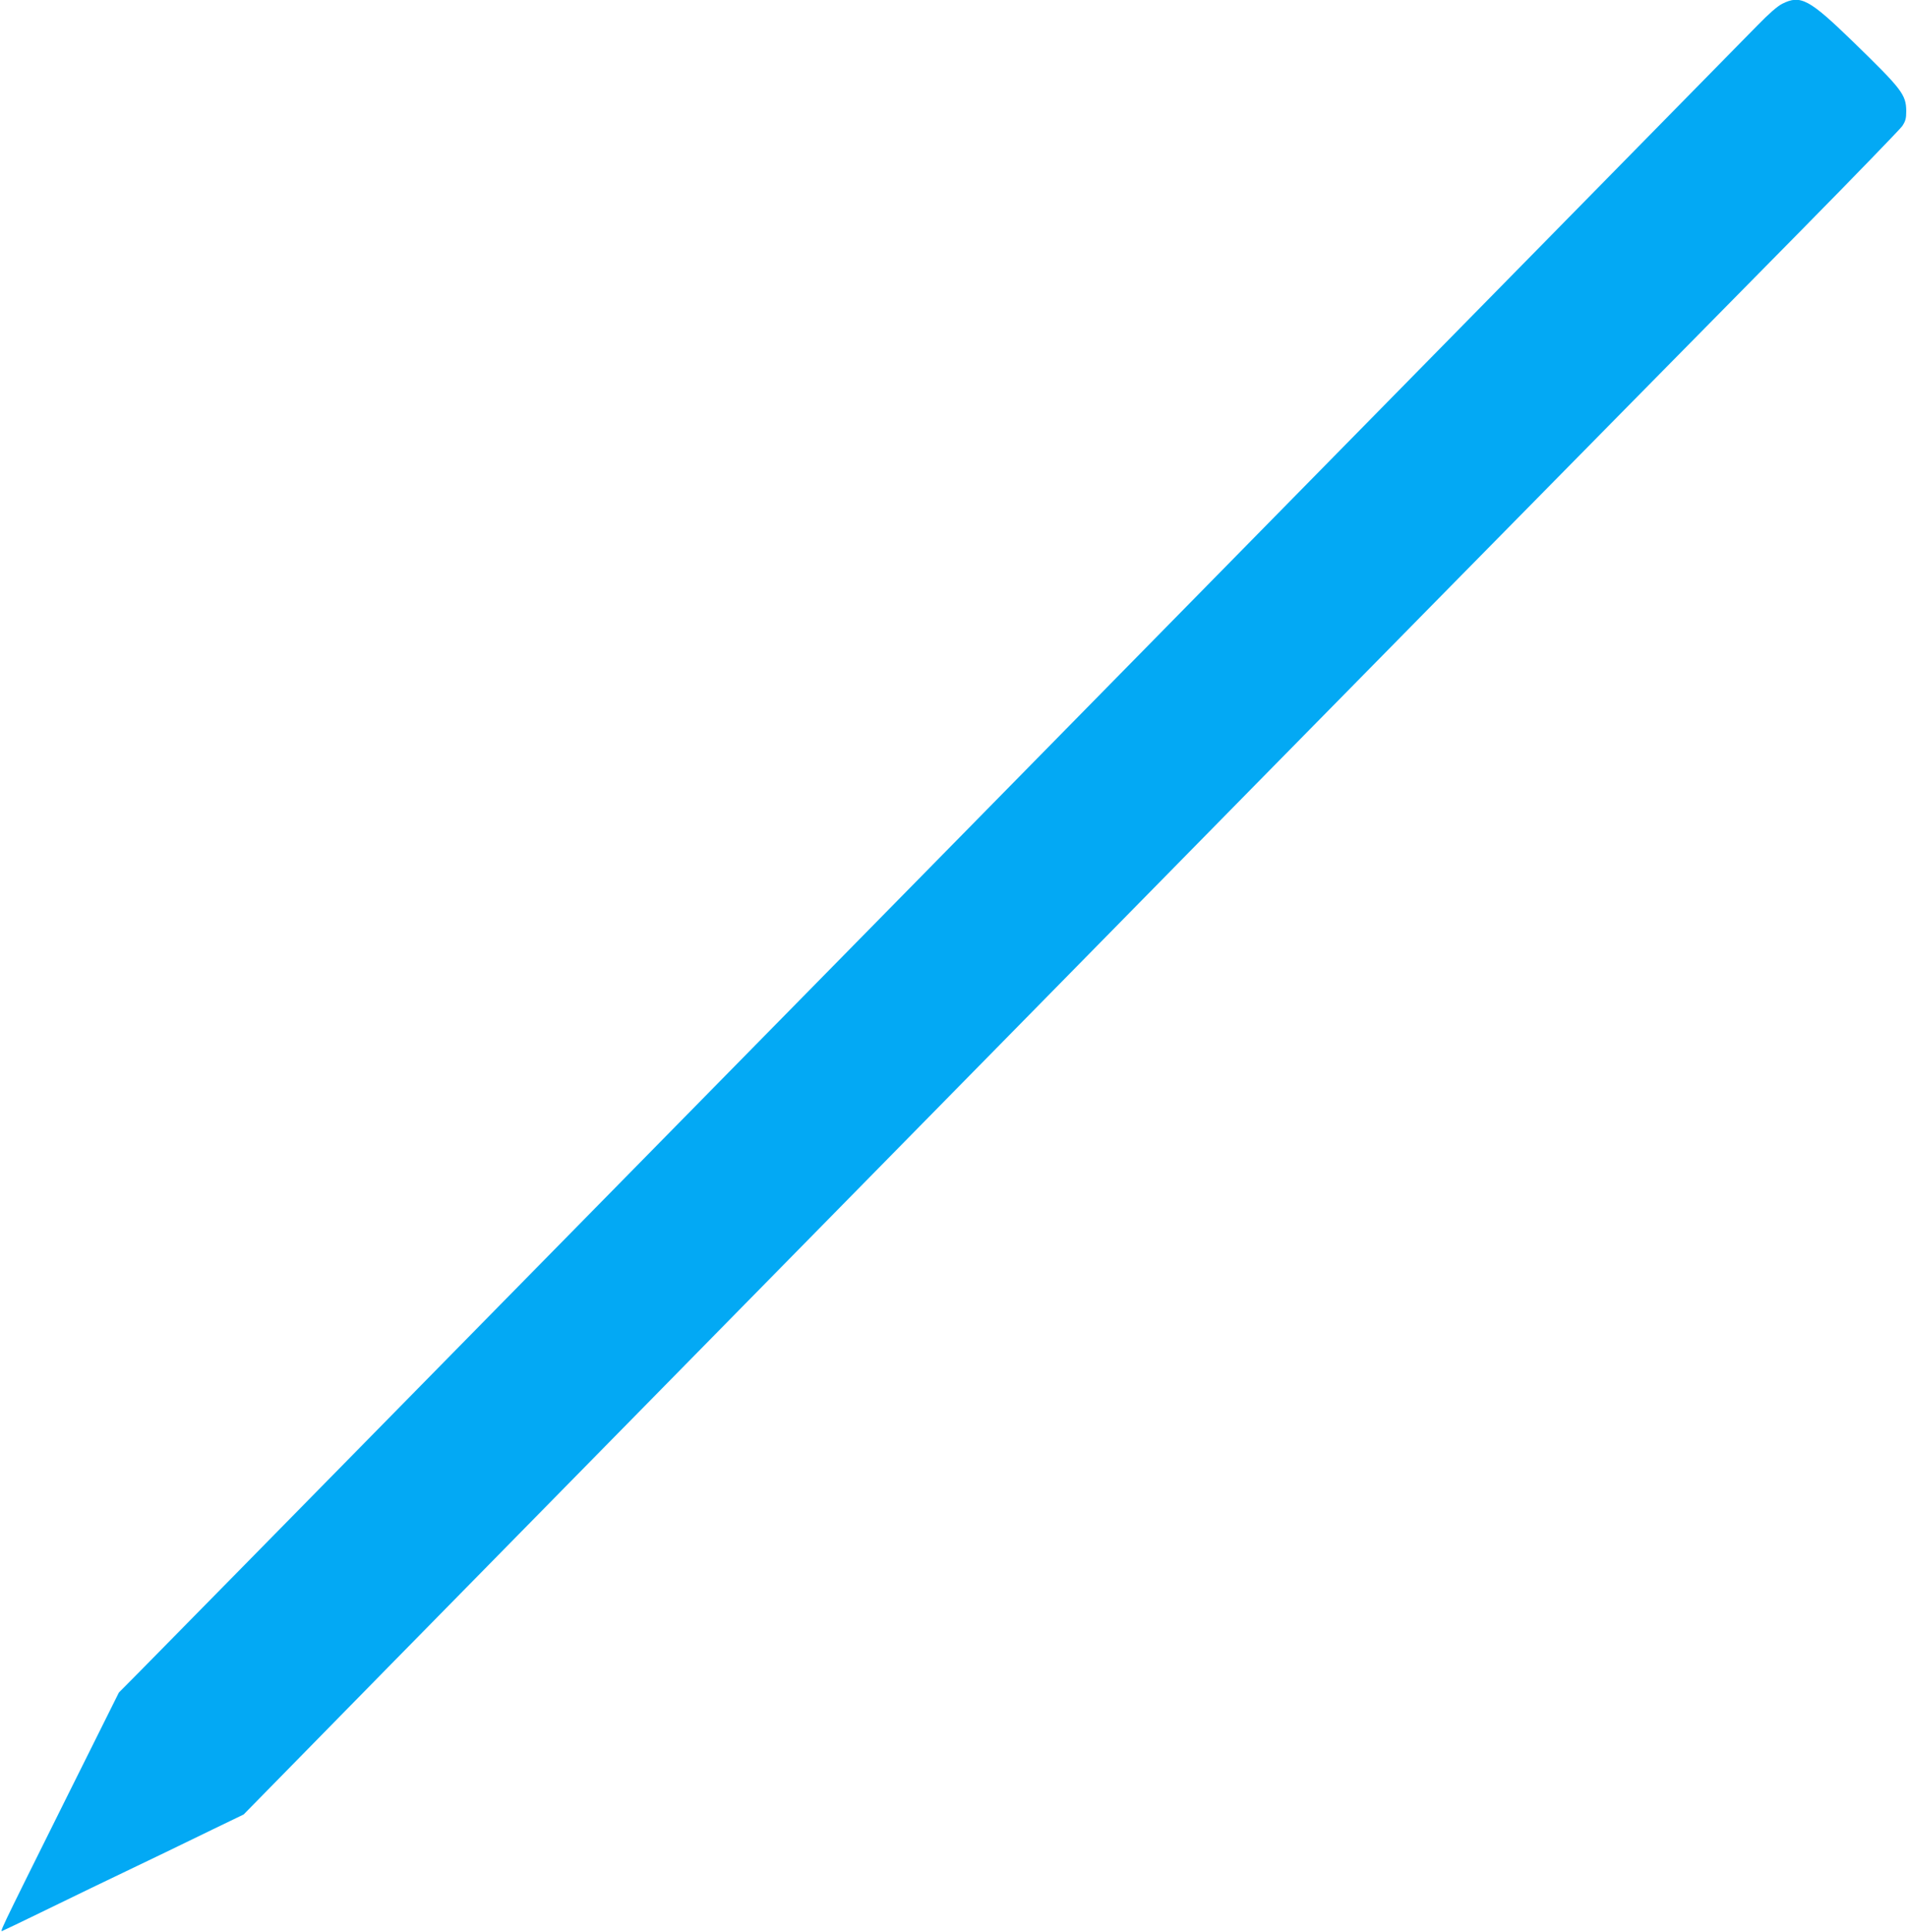 <?xml version="1.0" standalone="no"?>
<!DOCTYPE svg PUBLIC "-//W3C//DTD SVG 20010904//EN"
 "http://www.w3.org/TR/2001/REC-SVG-20010904/DTD/svg10.dtd">
<svg version="1.0" xmlns="http://www.w3.org/2000/svg"
 width="1264pt" height="1280pt" viewBox="0 0 1264 1280"
 preserveAspectRatio="xMidYMid meet">
<g transform="translate(0,1280) scale(0.1,-0.1)"
fill="#03a9f4" stroke="none">
<path d="M11813 12775 c-33 -17 -88 -65 -164 -143 -110 -112 -1960 -1995
-5064 -5152 -808 -822 -2383 -2424 -3500 -3560 -1116 -1136 -2090 -2126 -2163
-2200 l-134 -135 -337 -676 c-489 -983 -454 -910 -428 -900 12 5 121 57 242
116 121 59 274 133 340 165 433 207 624 300 805 388 l205 99 156 159 c217 222
1173 1195 2214 2254 484 492 1796 1827 2915 2965 1923 1957 3604 3664 5043
5123 351 356 650 665 665 686 22 33 27 50 27 100 -1 110 -29 145 -354 461
-290 281 -346 311 -468 250z"/>
</g>
</svg>
